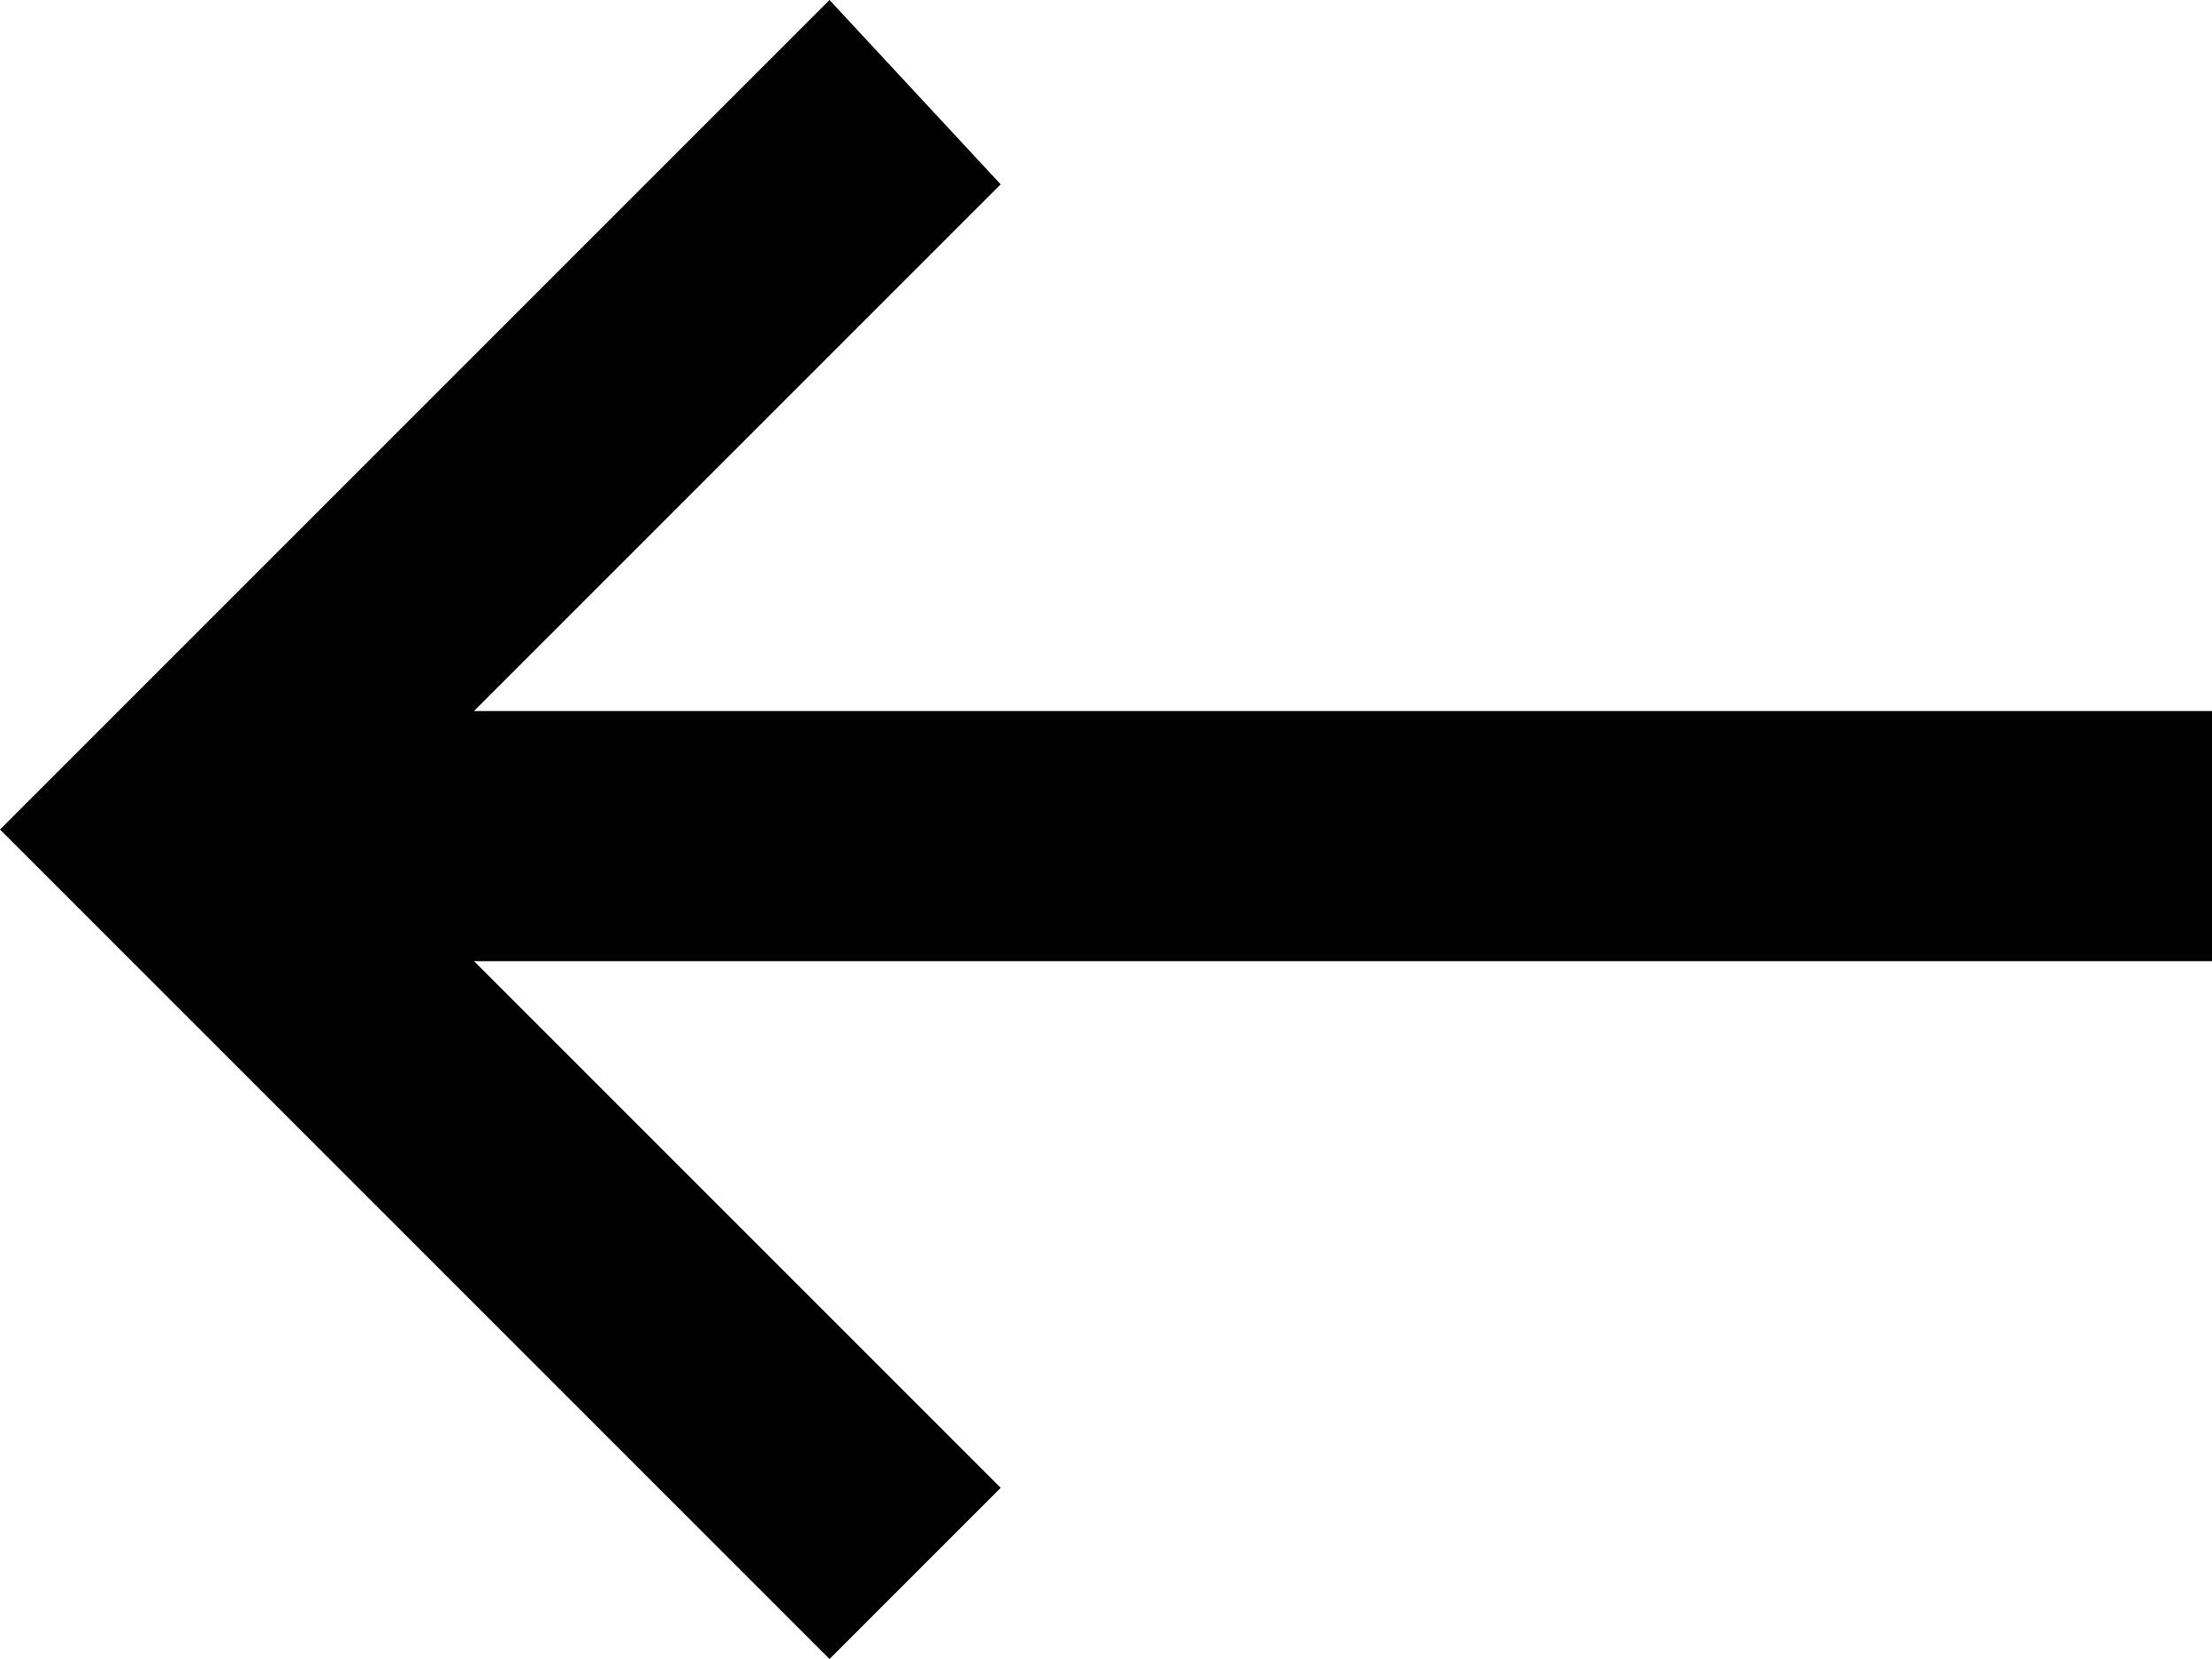 <?xml version="1.0" encoding="utf-8"?>
<!-- Generator: Adobe Illustrator 27.0.0, SVG Export Plug-In . SVG Version: 6.00 Build 0)  -->
<svg version="1.1" id="Layer_1" xmlns="http://www.w3.org/2000/svg" xmlns:xlink="http://www.w3.org/1999/xlink" x="0px" y="0px"
	 viewBox="0 0 16.8 12.6" style="enable-background:new 0 0 16.8 12.6;" xml:space="preserve">
<style type="text/css">
	.st0{fill:#010101;}
</style>
<path class="st0" d="M16.8,5.4H3.6l4-4L6.3,0L0,6.3l6.3,6.3l1.3-1.3l-4-4h13.2V5.4z"/>
</svg>
